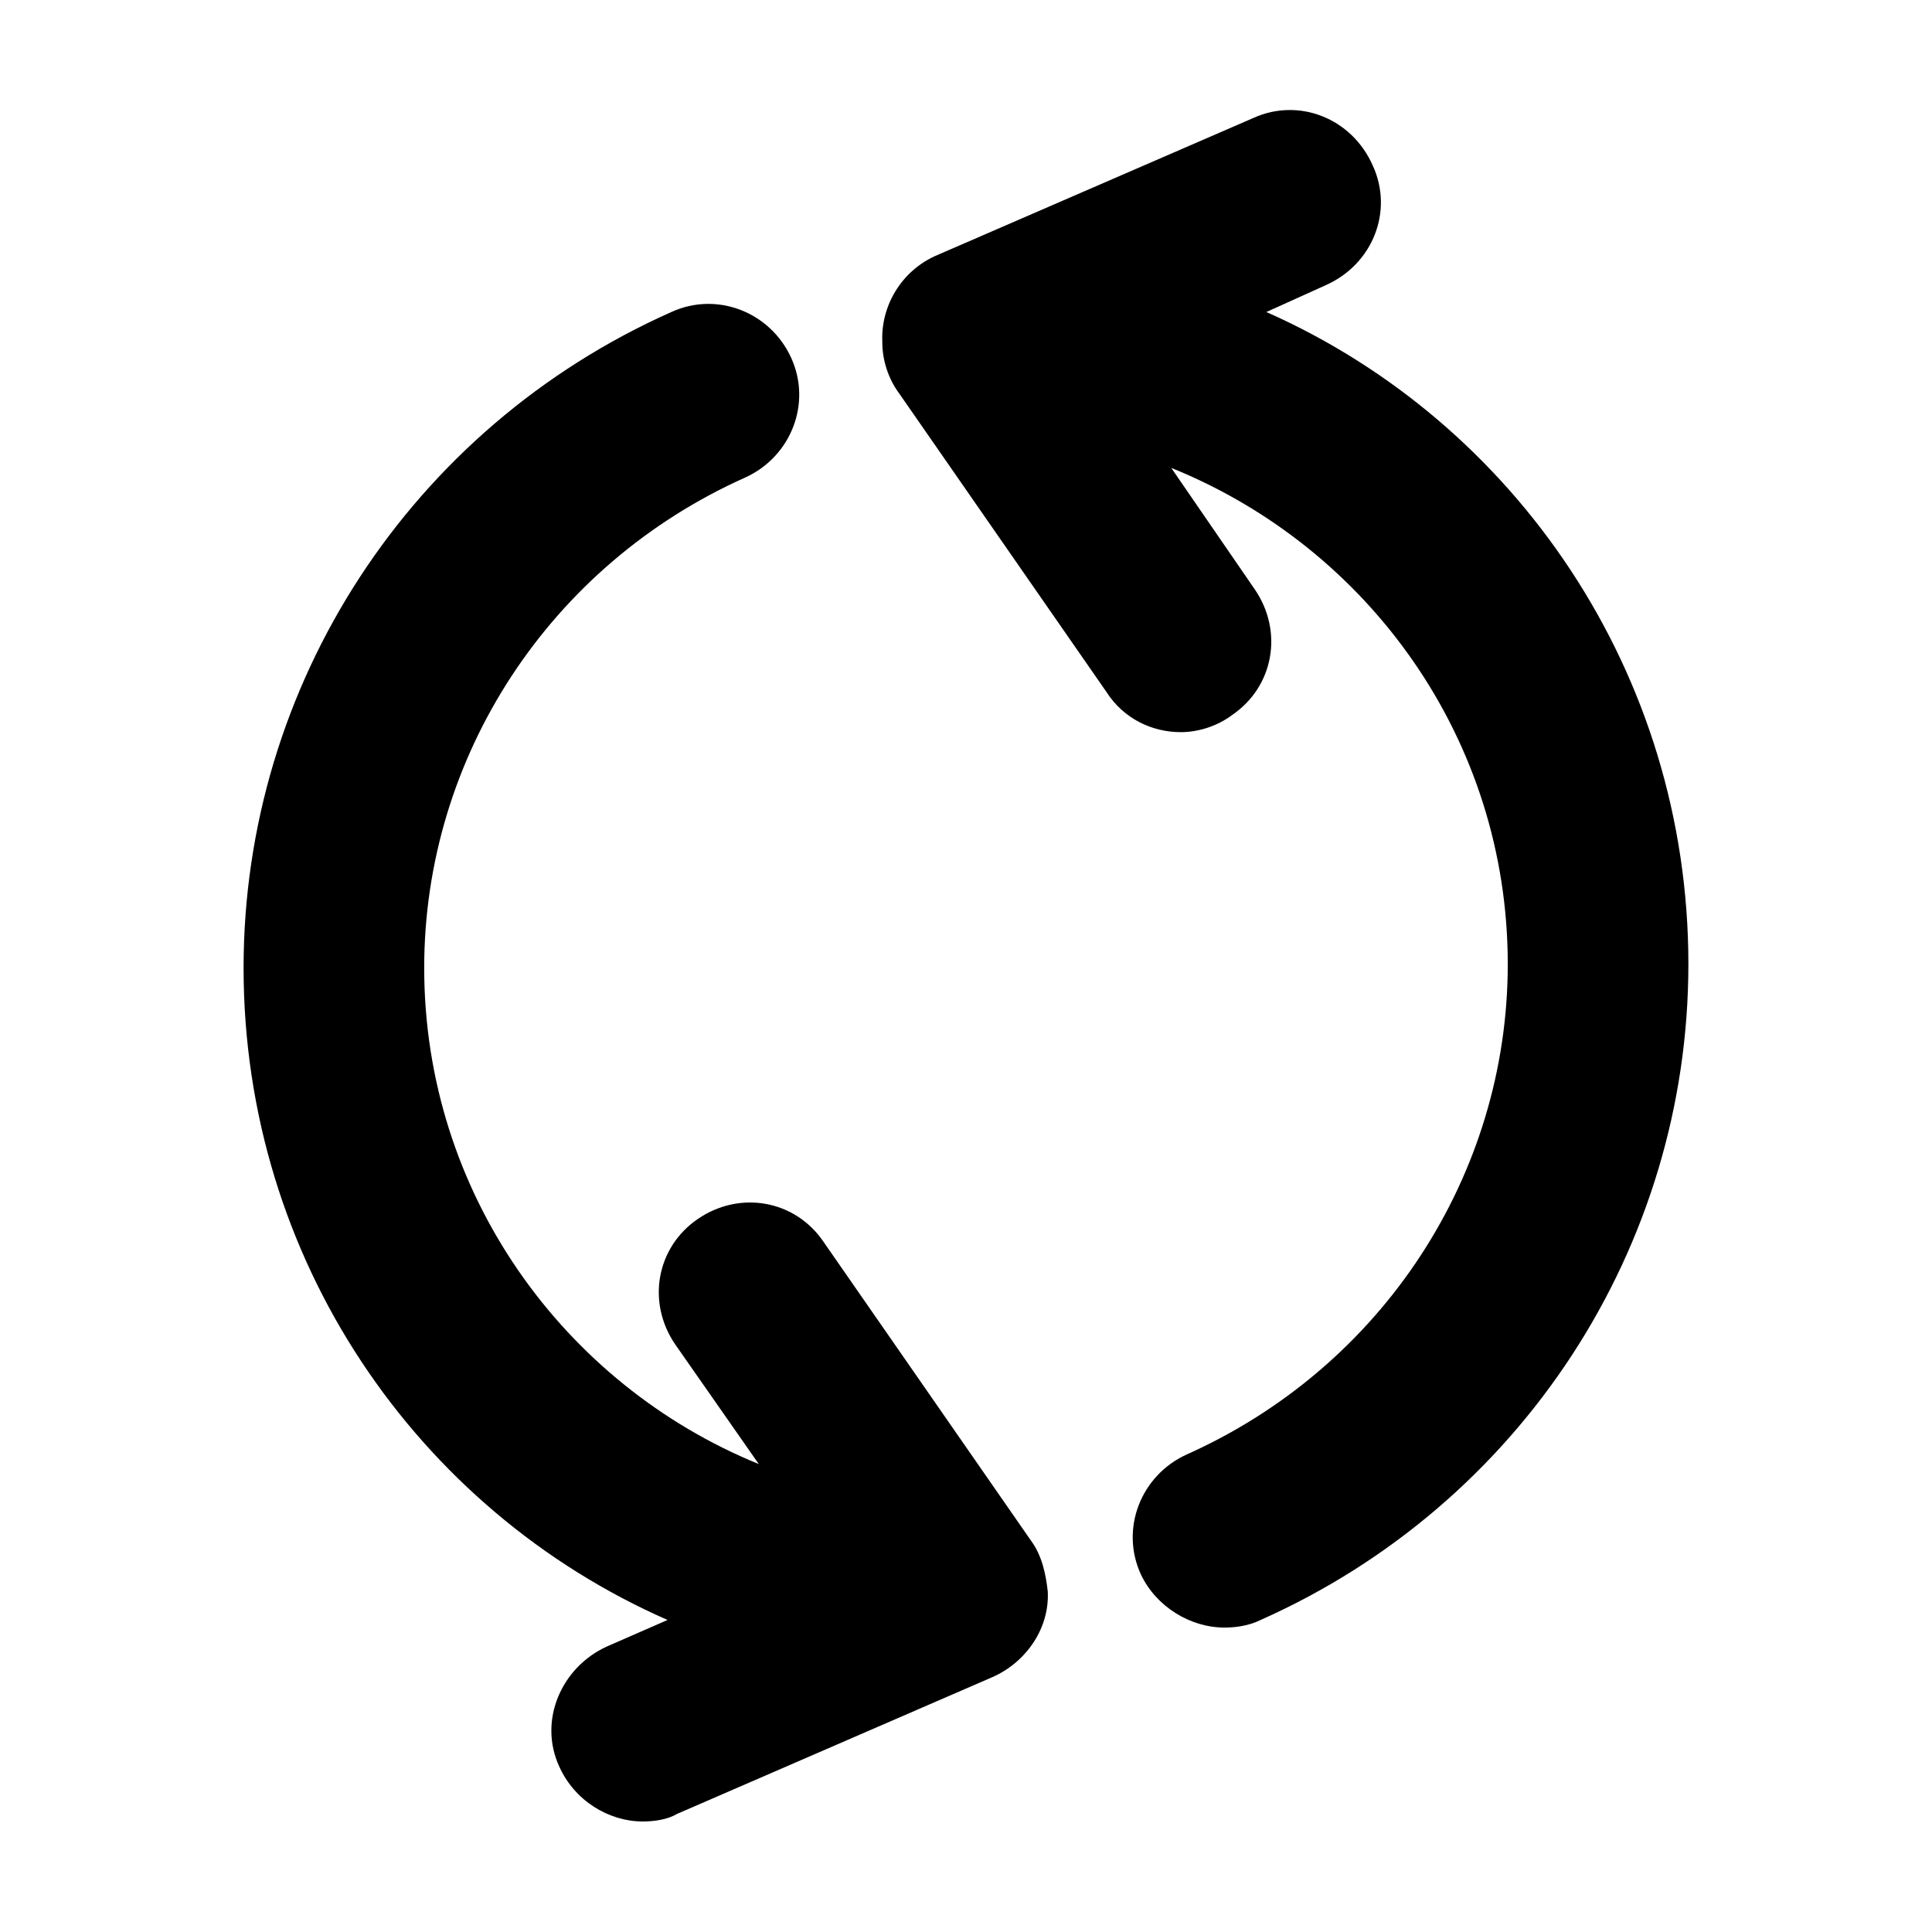 <?xml version="1.0" encoding="UTF-8"?>
<!-- The Best Svg Icon site in the world: iconSvg.co, Visit us! https://iconsvg.co -->
<svg fill="#000000" width="800px" height="800px" version="1.1" viewBox="144 144 512 512" xmlns="http://www.w3.org/2000/svg">
 <g>
  <path d="m377.83 234.75c-0.504-9.574 5.039-19.145 14.609-23.176l83.633-36.273c12.09-5.543 26.199 0 31.738 12.594 5.543 12.09 0 26.199-12.594 31.738l-15.617 7.055c65.996 29.223 111.84 95.723 111.84 172.81 0 75.066-44.336 143.08-113.36 173.81-3.023 1.512-6.551 2.016-9.574 2.016-9.07 0-18.137-5.543-22.168-14.105-5.543-12.09 0-26.199 12.09-31.738 51.895-23.18 85.148-74.062 85.148-129.98 0-59.449-36.777-110.34-89.176-131.5l22.168 32.242c7.559 11.082 5.039 25.695-6.047 33.25-4.031 3.023-9.07 4.535-13.602 4.535-7.559 0-15.113-3.527-19.648-10.578l-54.918-79.098c-3.019-4.031-4.531-9.066-4.531-13.602z"/>
  <path d="m208.55 400.5c0-75.066 44.336-143.08 113.36-173.81 12.09-5.543 26.199 0 31.738 12.09 5.543 12.09 0 26.199-12.09 31.738-51.891 23.176-85.141 74.059-85.141 129.98 0 59.449 36.777 110.34 88.672 131.5l-22.168-31.738c-7.559-11.082-5.039-25.695 6.047-33.25 11.082-7.559 25.695-5.039 33.25 6.047l54.914 79.098c3.023 4.031 4.031 9.07 4.535 13.602 0.504 9.574-5.543 18.641-14.609 22.672l-83.633 36.273c-2.519 1.508-6.047 2.008-9.07 2.008-9.07 0-18.137-5.543-22.168-14.609-5.543-12.09 0.504-26.199 12.594-31.738l16.121-7.055c-66.5-29.219-112.35-95.723-112.35-172.8z"/>
 </g>
</svg>